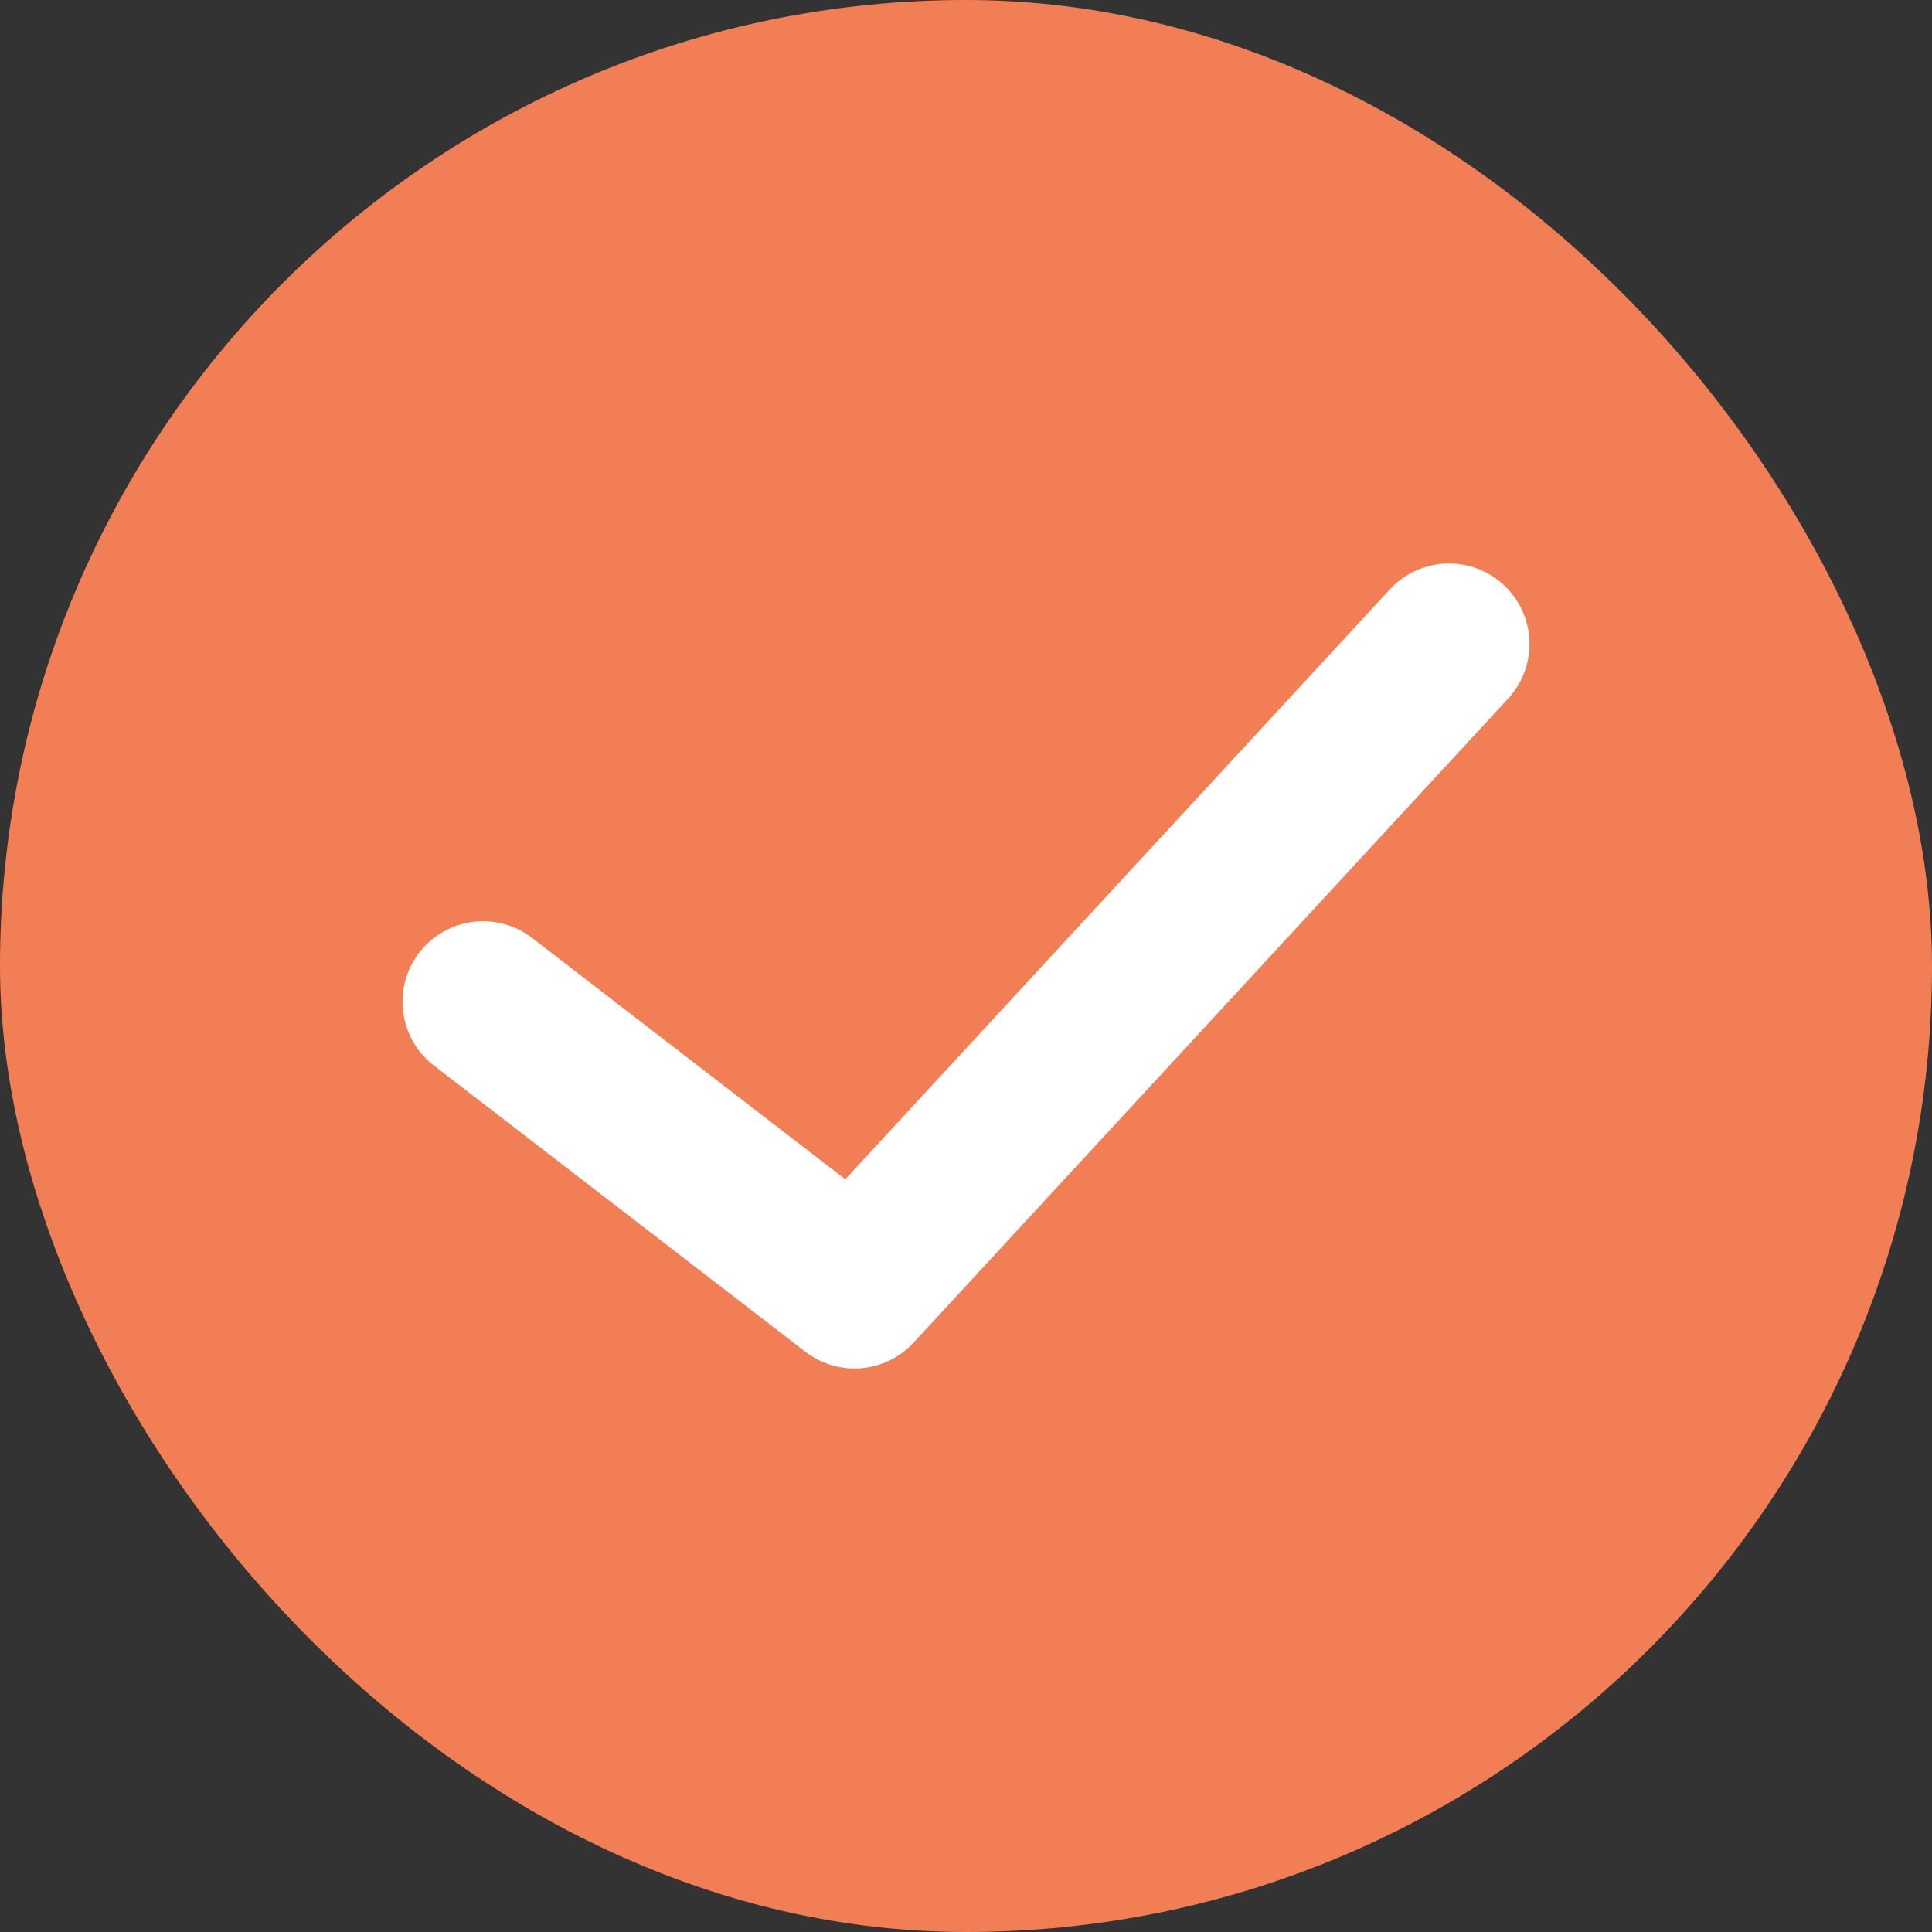 <svg xmlns="http://www.w3.org/2000/svg" width="24" height="24" viewBox="0 0 24 24" fill="none"><rect x="0" y="0" width="24" height="24" fill="#333333" stroke="none"/><rect width="24" height="24" rx="12" fill="#F17E55"></rect><path d="M6 12.444L10.615 16L18 8" stroke="white" stroke-width="2" stroke-linecap="round" stroke-linejoin="round"></path></svg>